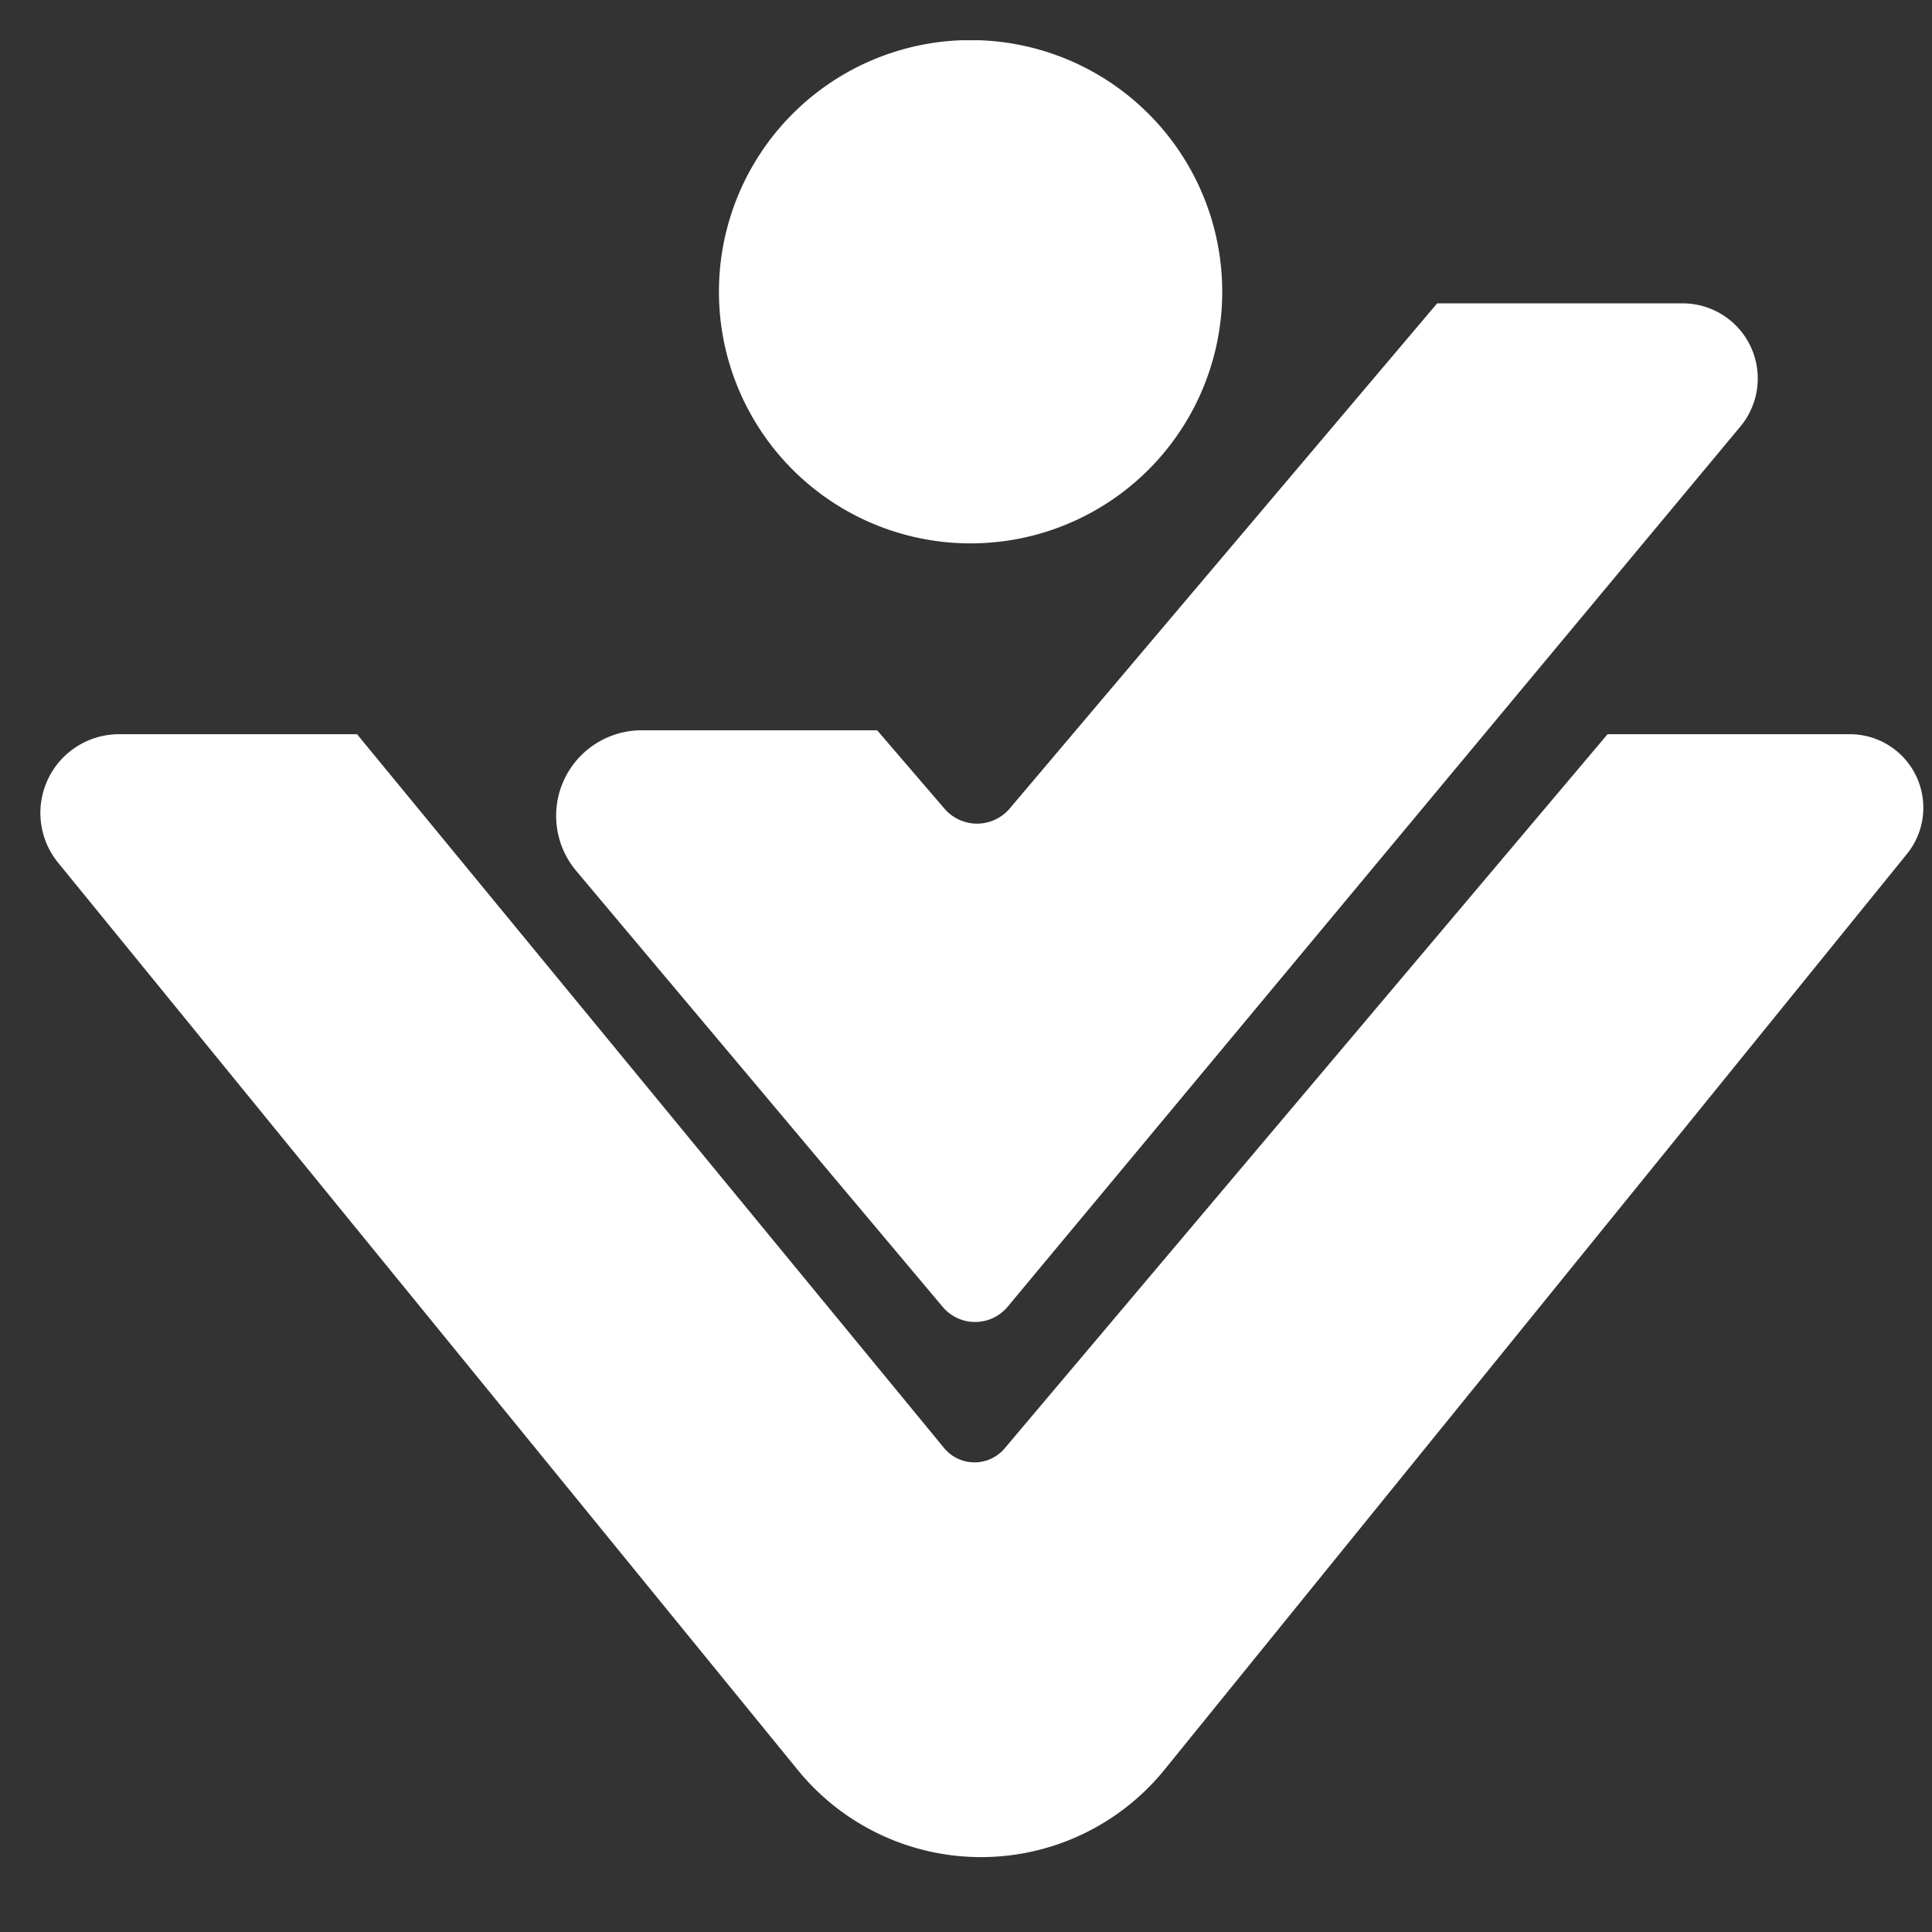 <svg xmlns="http://www.w3.org/2000/svg" xmlns:xlink="http://www.w3.org/1999/xlink" width="48" height="48" viewBox="0 0 48 48">
  <rect x="0" y="0" width="48" height="48" fill="#333333" stroke="none"/>
  <defs>
    <clipPath id="clip-path">
      <rect id="Rectangle_2" data-name="Rectangle 2" width="46.788" height="45.139" transform="translate(0 0)" fill="none"/>
    </clipPath>
    <clipPath id="clip-Shape-1">
      <rect width="48" height="48"/>
    </clipPath>
  </defs>
  <g id="Shape-1" clip-path="url(#clip-Shape-1)">
    <g id="Group_4" data-name="Group 4" transform="translate(1 -0.626)">
      <g id="Group_3" data-name="Group 3" transform="translate(0 1.626)">
        <g id="Group_2" data-name="Group 2" transform="translate(0 0)" clip-path="url(#clip-path)">
          <path id="Path_2" data-name="Path 2" d="M48.834,12.5a6.252,6.252,0,1,0-6.252-6.252A6.252,6.252,0,0,0,48.834,12.5" transform="translate(-25.72 0)" fill="#fff"/>
          <path id="Path_3" data-name="Path 3" d="M41.962,41.438a1.052,1.052,0,0,0,1.614,0L61.782,19.568a1.866,1.866,0,0,0-1.434-3.06h-6.1L43.63,29.057a1.065,1.065,0,0,1-1.621.006l-1.673-1.948H34.485a2.125,2.125,0,0,0-1.627,3.492Z" transform="translate(-19.543 -9.971)" fill="#fff"/>
          <path id="Path_4" data-name="Path 4" d="M44.959,43.539H38.94L23.96,61.283a.98.98,0,0,1-1.505-.01L7.87,43.539H1.96A1.956,1.956,0,0,0,.444,46.732L18.823,69.276a5.87,5.87,0,0,0,9.11-.012L46.377,46.515a1.826,1.826,0,0,0-1.418-2.976" transform="translate(0 -26.298)" fill="#fff"/>
        </g>
      </g>
    </g>
  </g>
</svg>
